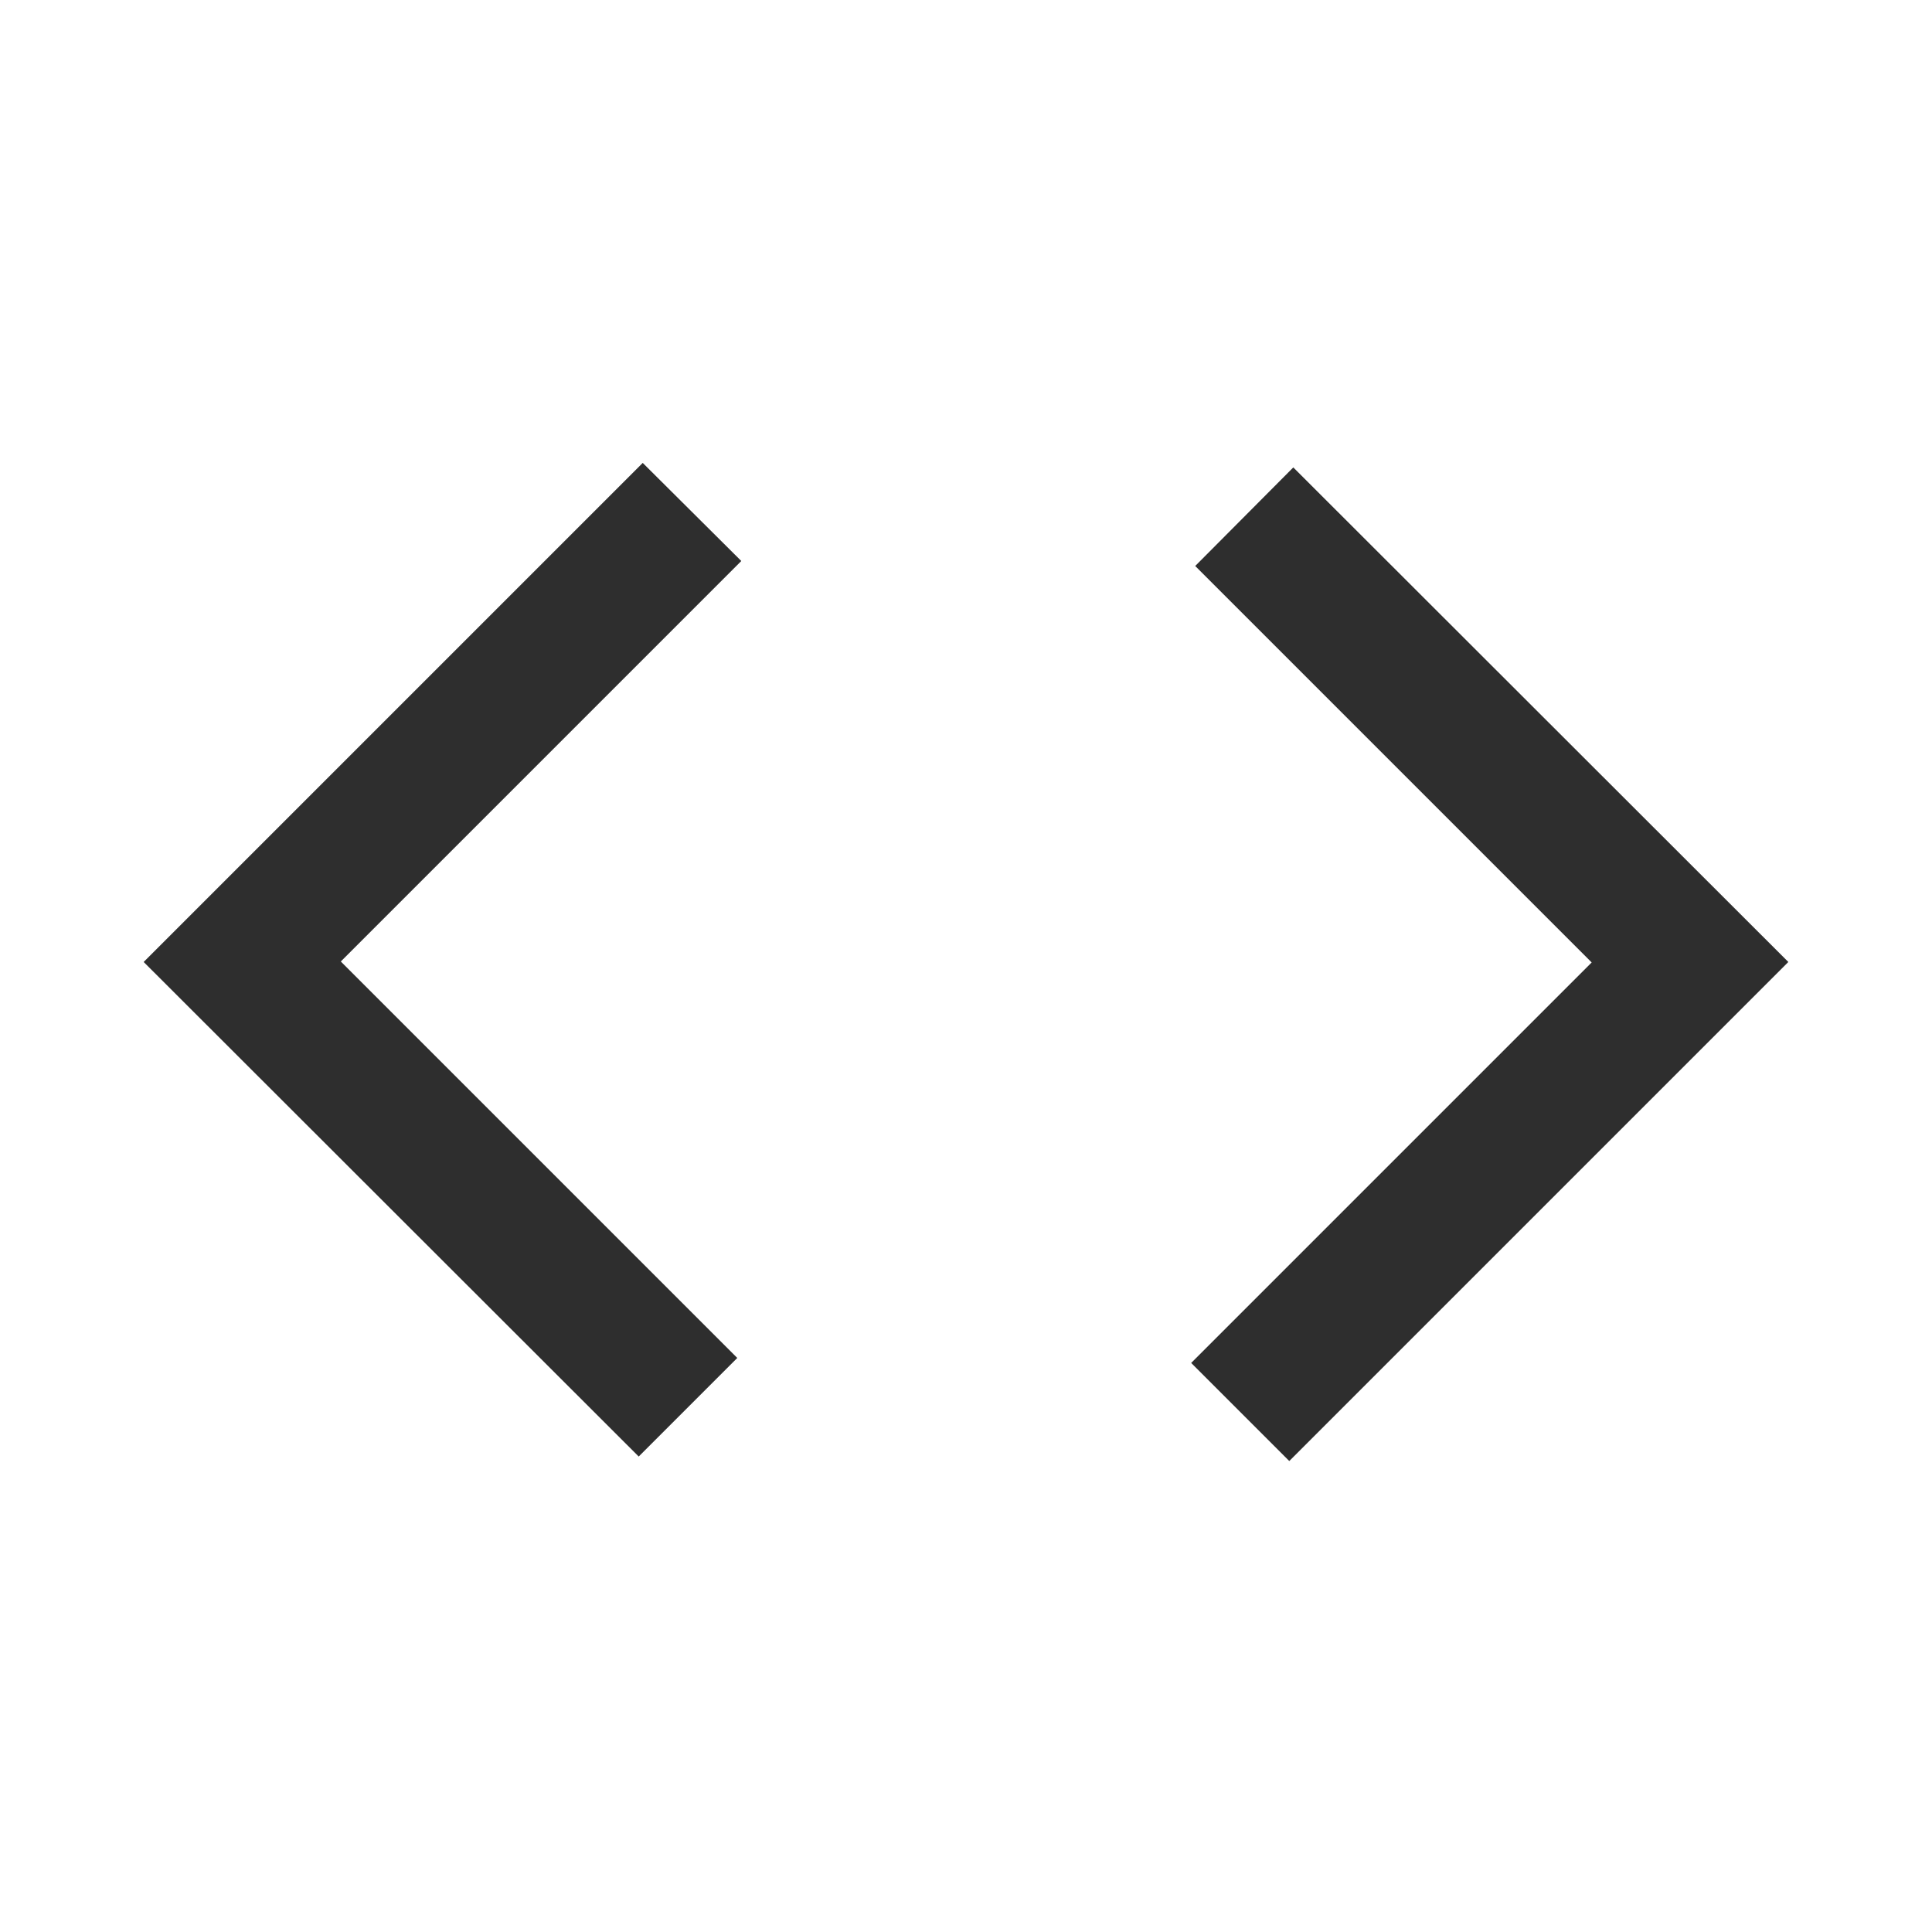 <svg xmlns="http://www.w3.org/2000/svg" height="48px" viewBox="0 -960 960 960" width="48px" fill="#2e2e2e"><path d="M317.37-236.26 71.39-482l247.98-247.98 48.98 48.74-199 199 197 197-48.98 48.98Zm323.26 2.24-48.74-48.74 199-199-197-197 48.74-48.98L888.61-482 640.63-234.02Z"/></svg>